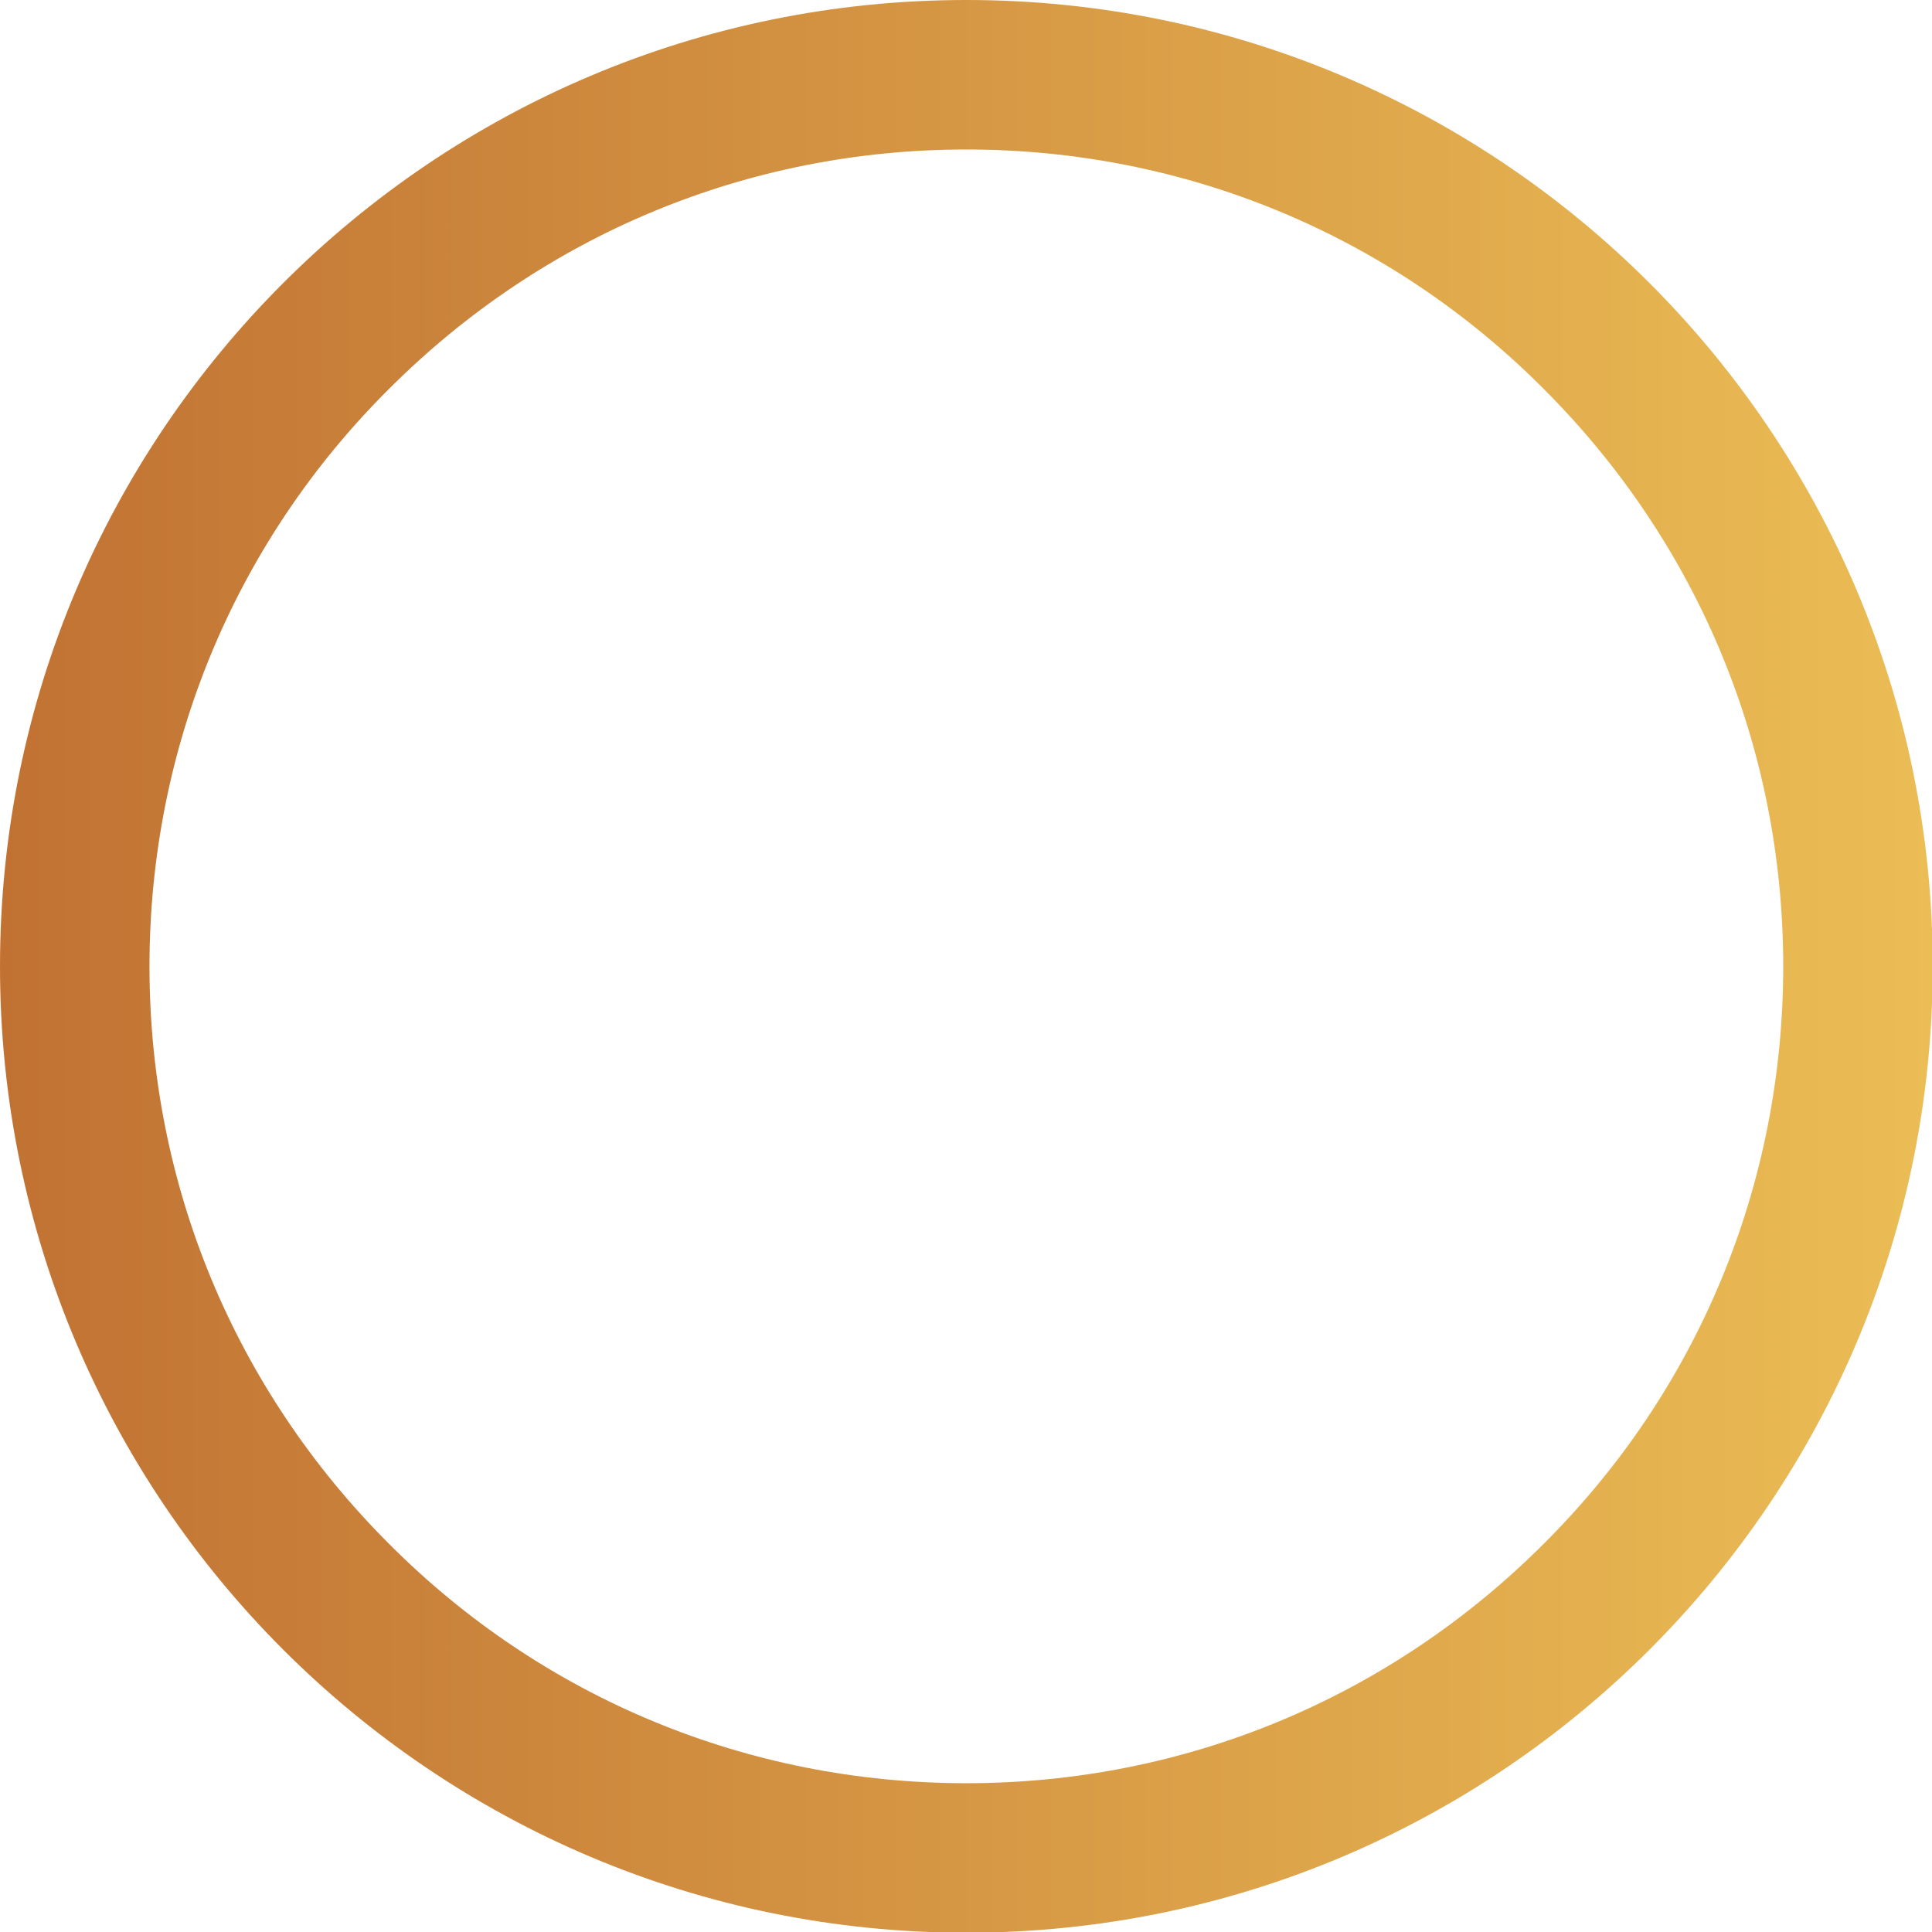 <?xml version="1.0" encoding="UTF-8"?>
<svg id="Livello_2" xmlns="http://www.w3.org/2000/svg" xmlns:xlink="http://www.w3.org/1999/xlink" viewBox="0 0 27.27 27.27">
  <defs>
    <style>
      .cls-1 {
        fill: url(#Sfumatura_senza_nome_29);
      }
    </style>
    <linearGradient id="Sfumatura_senza_nome_29" data-name="Sfumatura senza nome 29" x1="0" y1="13.64" x2="27.27" y2="13.64" gradientUnits="userSpaceOnUse">
      <stop offset="0" stop-color="#c17233"/>
      <stop offset="1" stop-color="#ebbd55"/>
    </linearGradient>
  </defs>
  <g id="grafica">
    <path class="cls-1" d="M13.64,2.11c3.08,0,5.98,1.2,8.15,3.38,2.18,2.18,3.38,5.07,3.38,8.15s-1.2,5.98-3.38,8.15c-2.18,2.18-5.07,3.38-8.15,3.38s-5.98-1.2-8.15-3.38c-2.18-2.18-3.38-5.07-3.38-8.15s1.2-5.98,3.38-8.15c2.18-2.18,5.07-3.38,8.15-3.38M13.64,0C6.11,0,0,6.11,0,13.64s6.11,13.64,13.64,13.64,13.64-6.11,13.64-13.64S21.17,0,13.64,0h0Z"/>
  </g>
</svg>